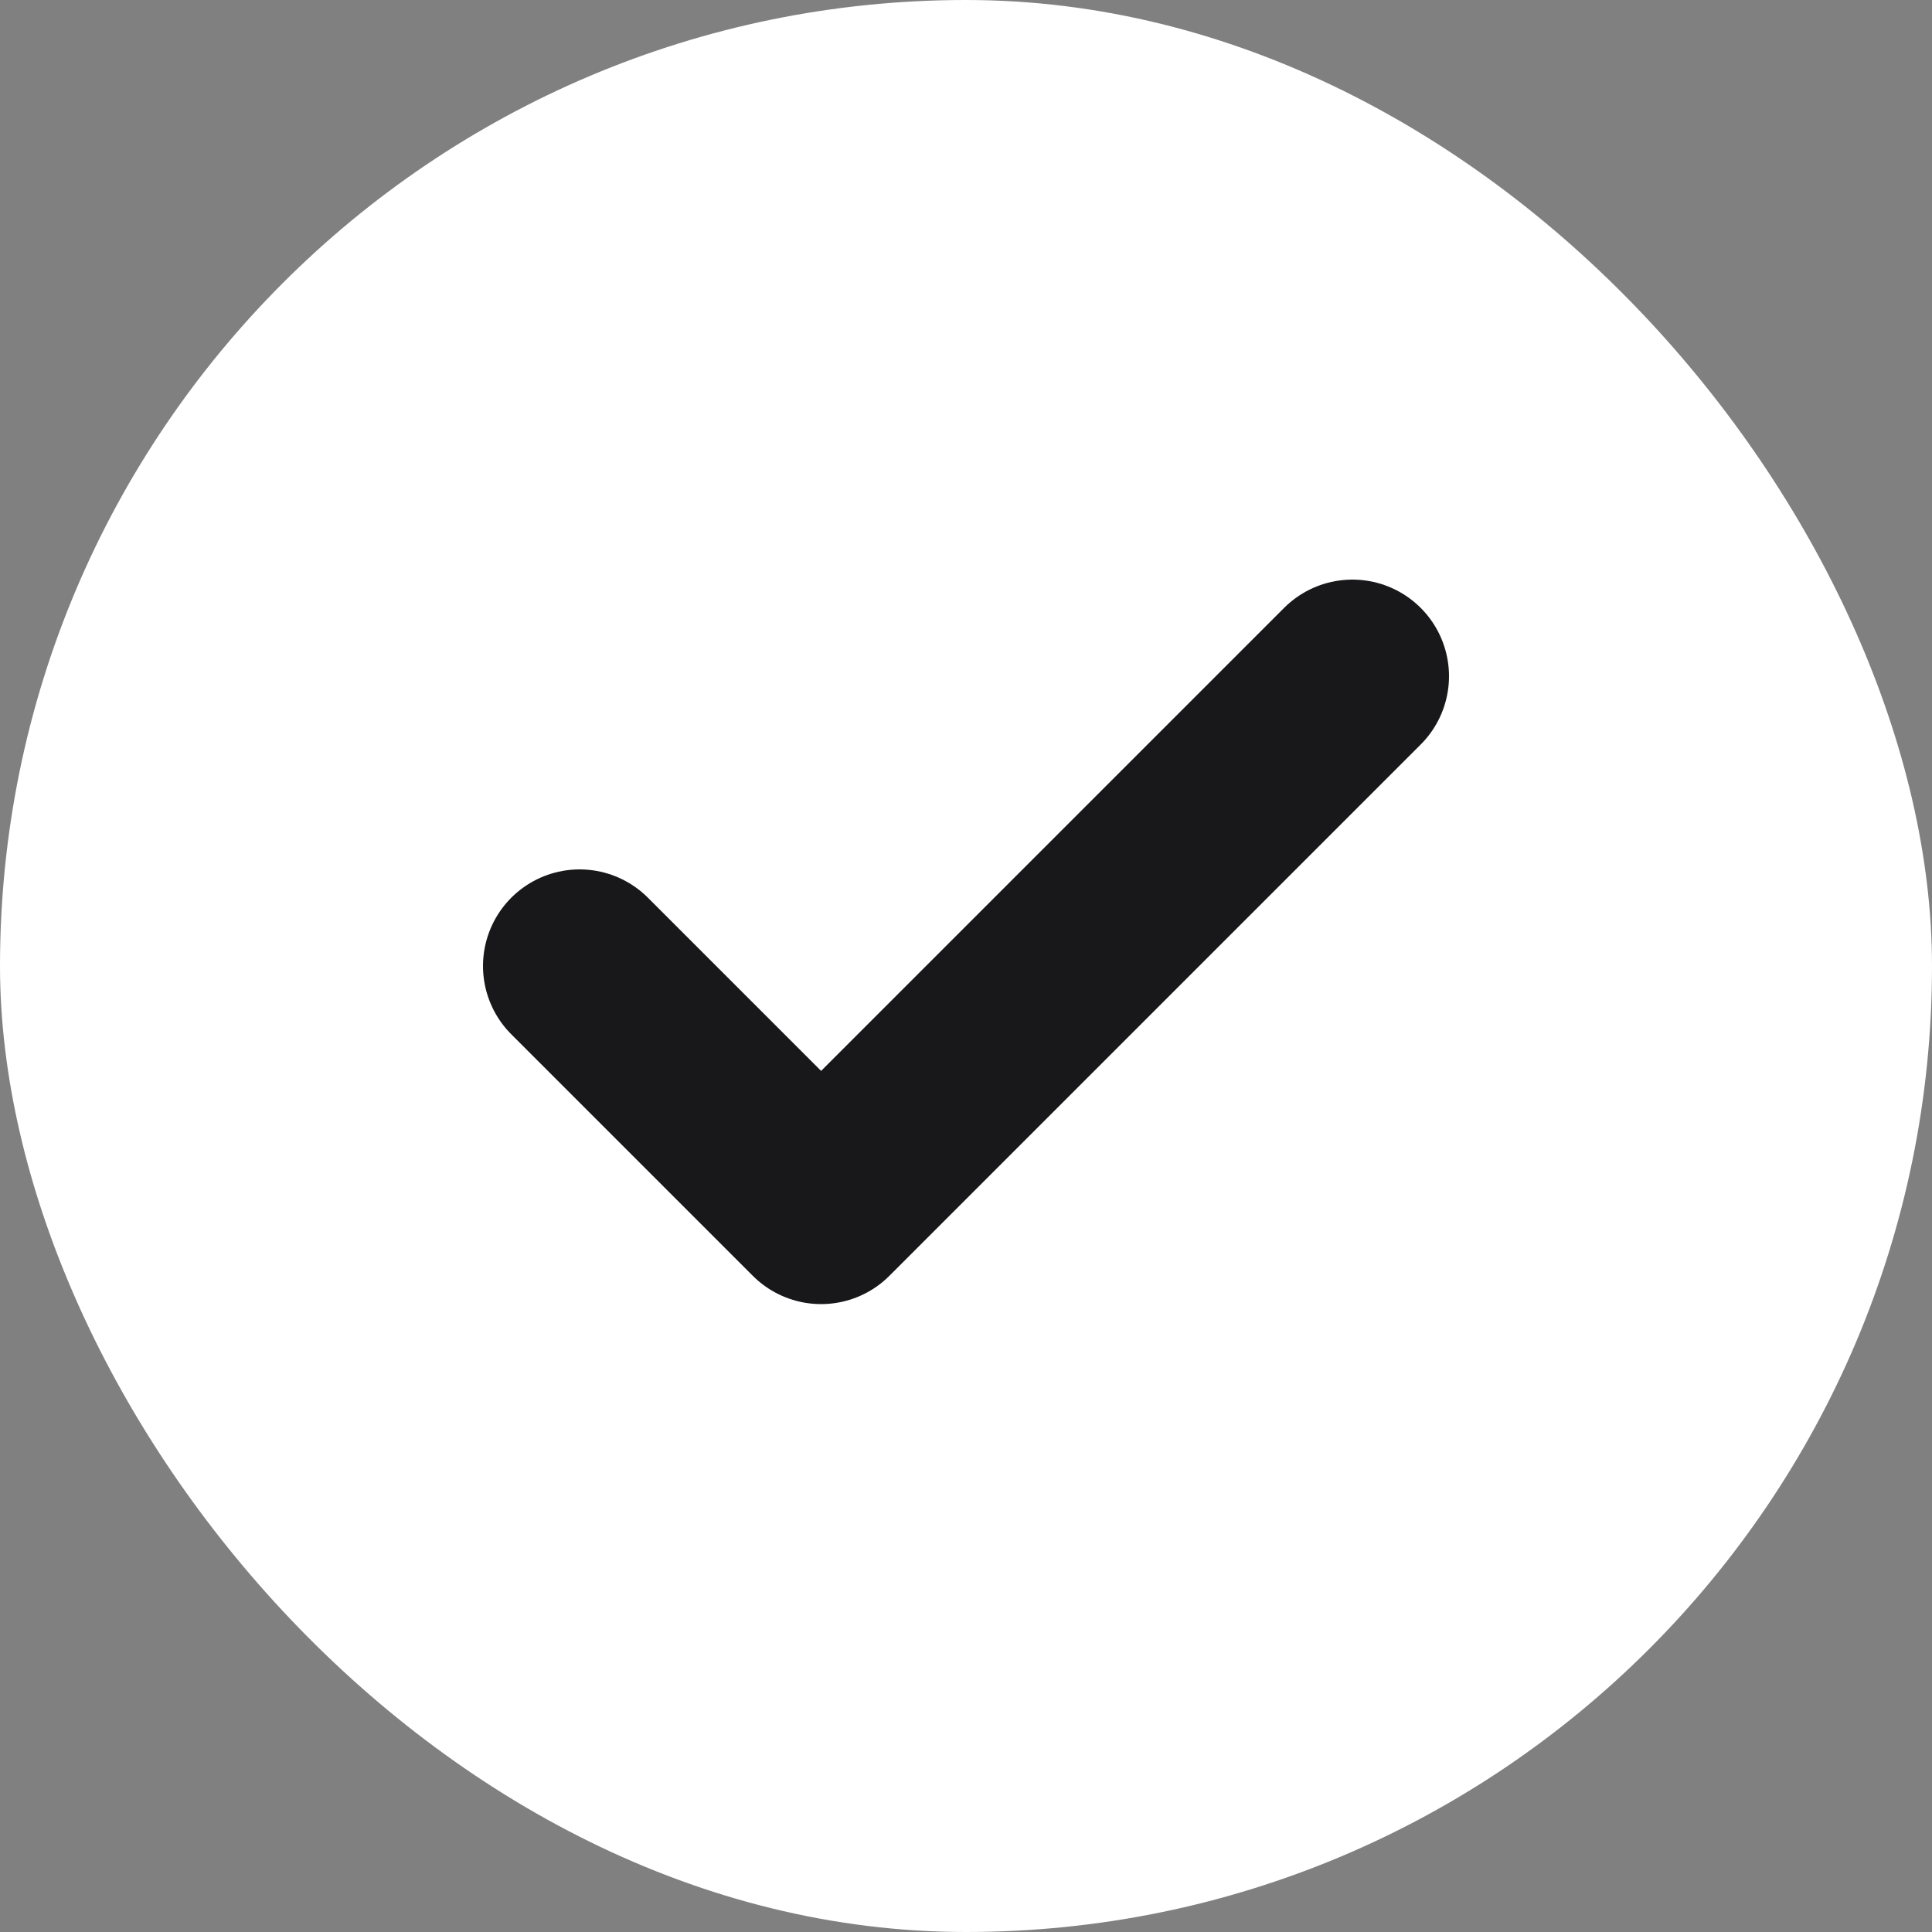 <?xml version="1.0" encoding="UTF-8"?> <svg xmlns="http://www.w3.org/2000/svg" width="20" height="20" viewBox="0 0 20 20" fill="none"><rect x="0" y="0" width="20" height="20" fill="#808080" stroke="none"/><rect width="20" height="20" rx="10" fill="white"></rect><path d="M14 7L8.5 12.5L6 10" stroke="#18181A" stroke-width="2" stroke-linecap="round" stroke-linejoin="round"></path></svg> 